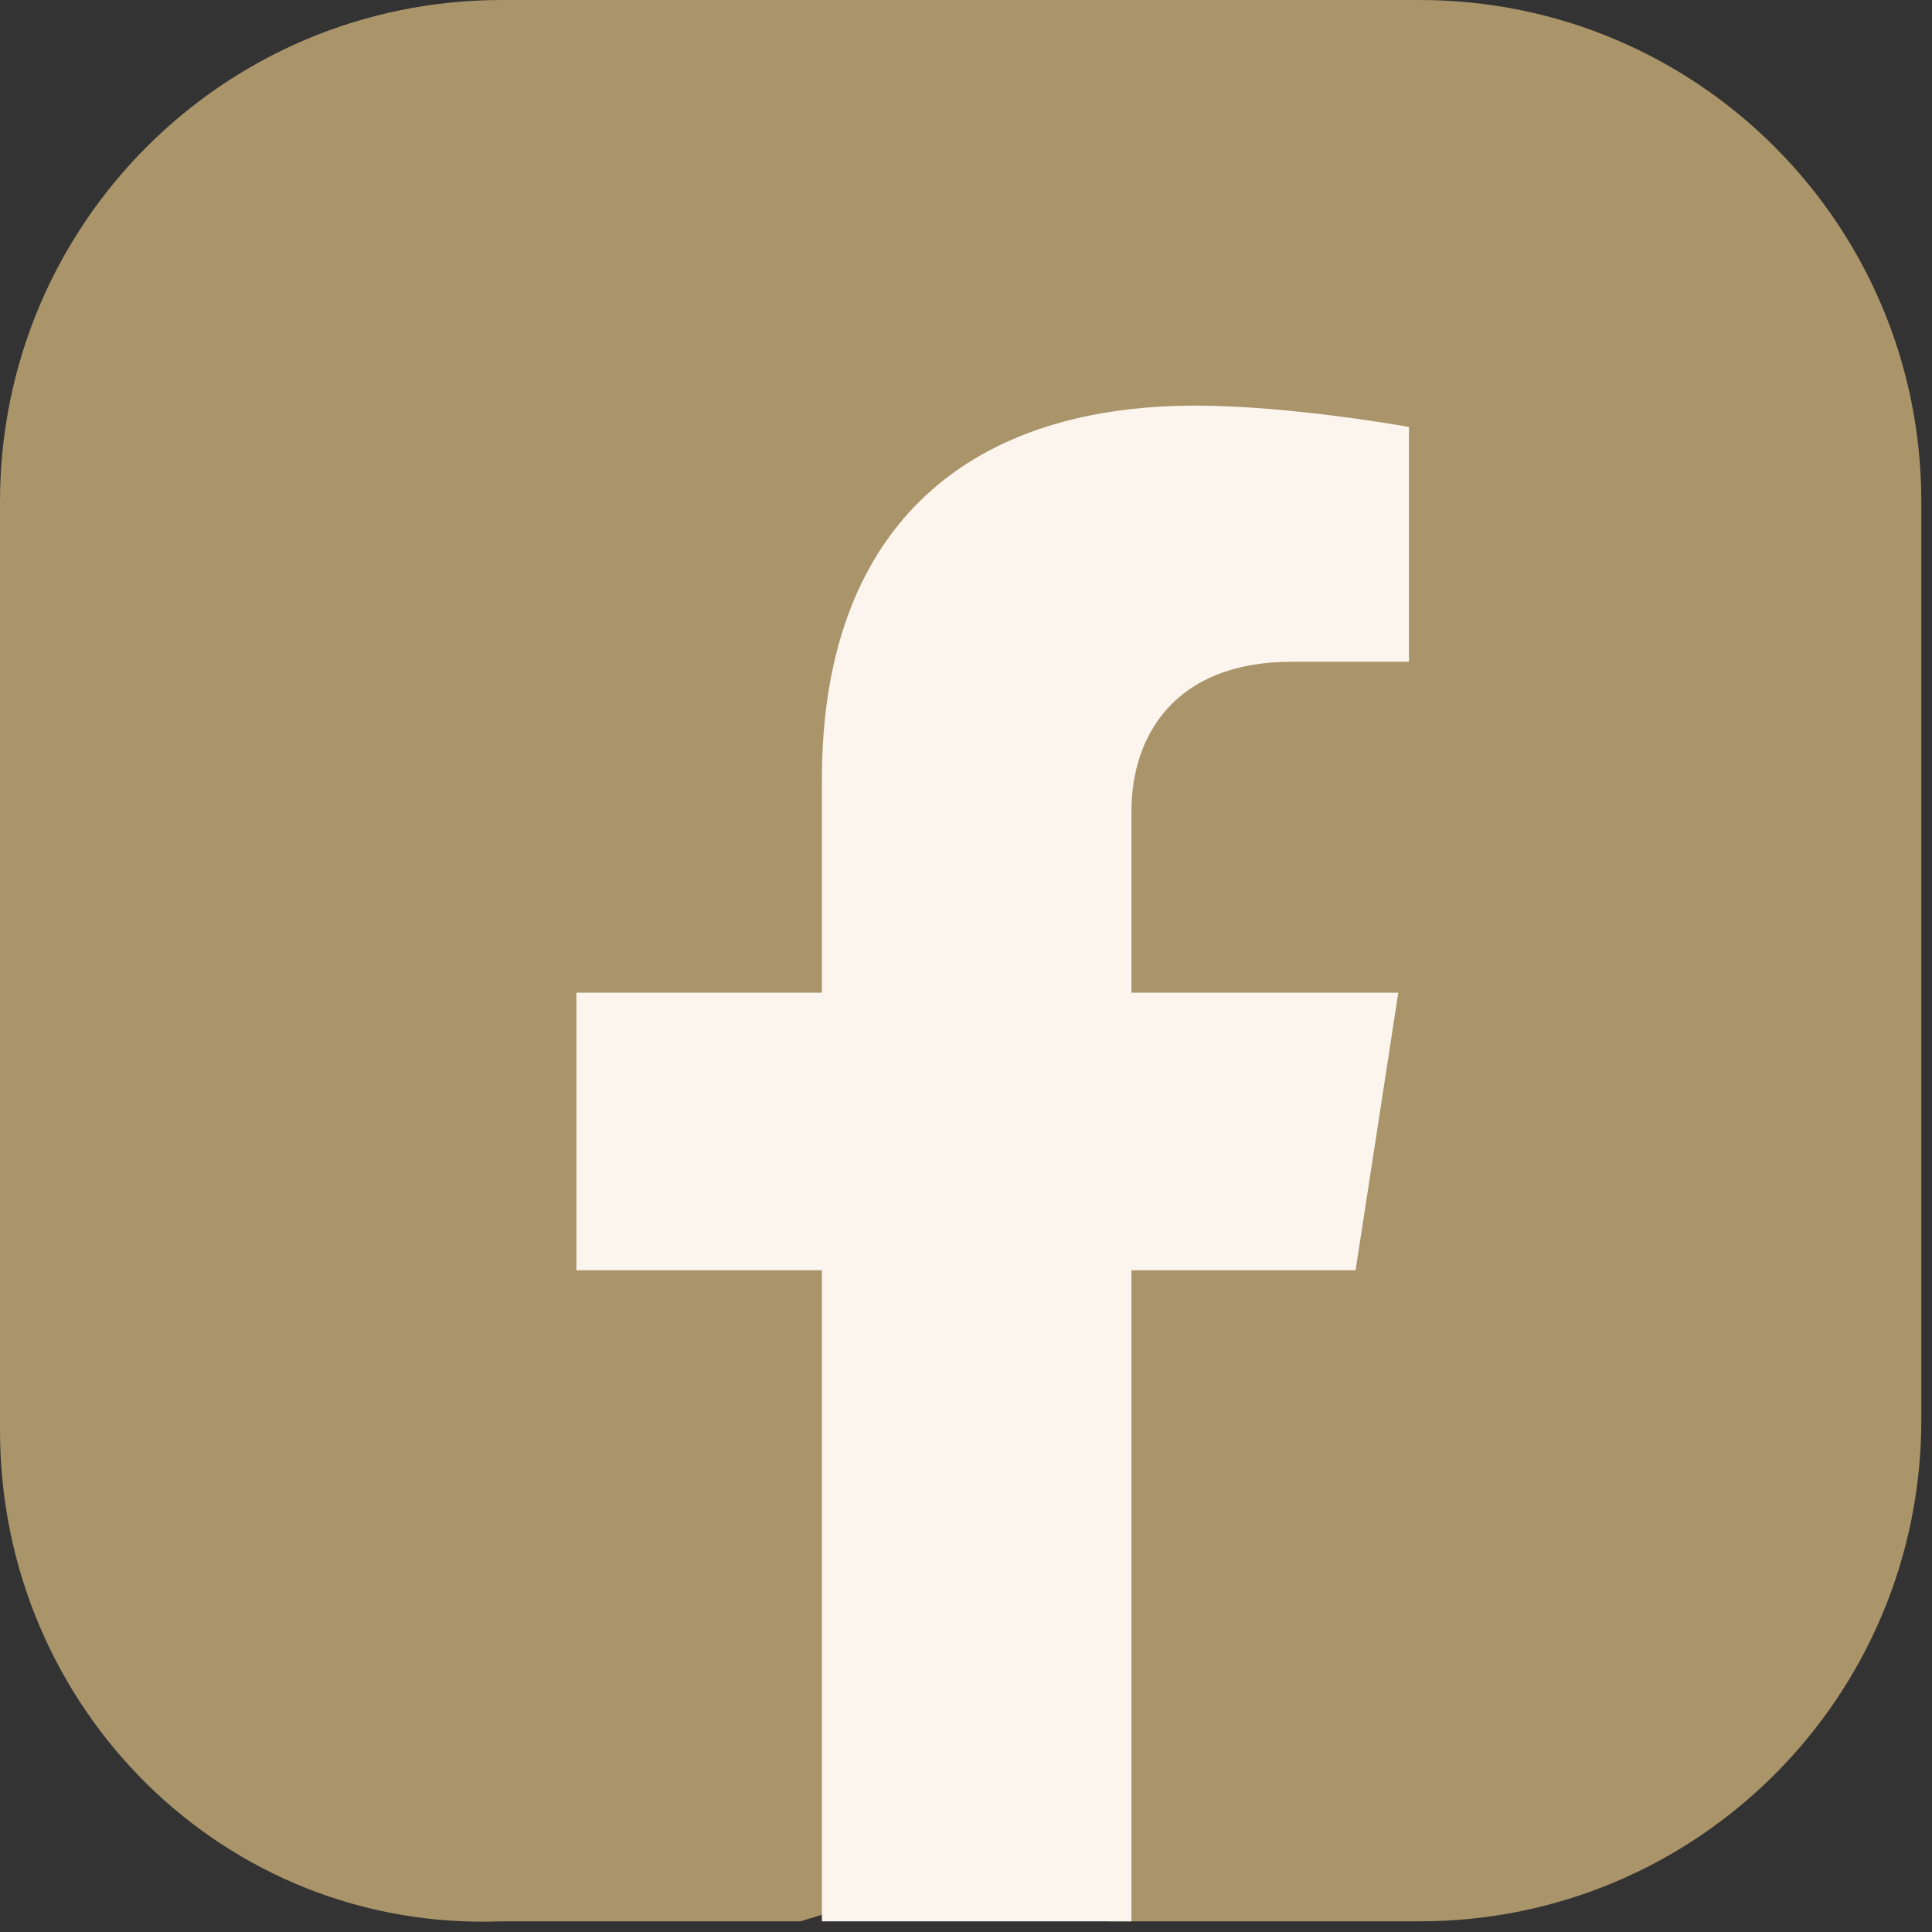 <?xml version="1.0" encoding="UTF-8"?> <svg xmlns="http://www.w3.org/2000/svg" xmlns:xlink="http://www.w3.org/1999/xlink" version="1.1" id="Layer_1" x="0px" y="0px" viewBox="0 0 18.1 18.1" style="enable-background:new 0 0 18.1 18.1;" xml:space="preserve"><rect x="0" y="0" width="18.1" height="18.1" fill="#333333" stroke="none"/> <style type="text/css"> .st0{fill:#AA946A;} .st1{fill:#FBF5EE;} </style> <g> <path class="st0" d="M0,13.4V4.7C0,2.1,2.1,0,4.7,0h8.6c2.6,0,4.7,2.1,4.7,4.7v8.6c0,2.6-2.1,4.7-4.7,4.7h-2.9l-1.6-0.4l-1.3,0.4 H4.7C2.1,18.1,0,16,0,13.4z"></path> <path class="st1" d="M12.7,11.9l0.4-2.6h-2.5V7.6c0-0.7,0.4-1.4,1.5-1.4h1.1V4c0,0-1.1-0.2-2-0.2C9,3.8,7.7,5,7.7,7.3v2H5.4v2.6 h2.3v6.1h2.9v-6.1H12.7z"></path> </g> </svg> 
